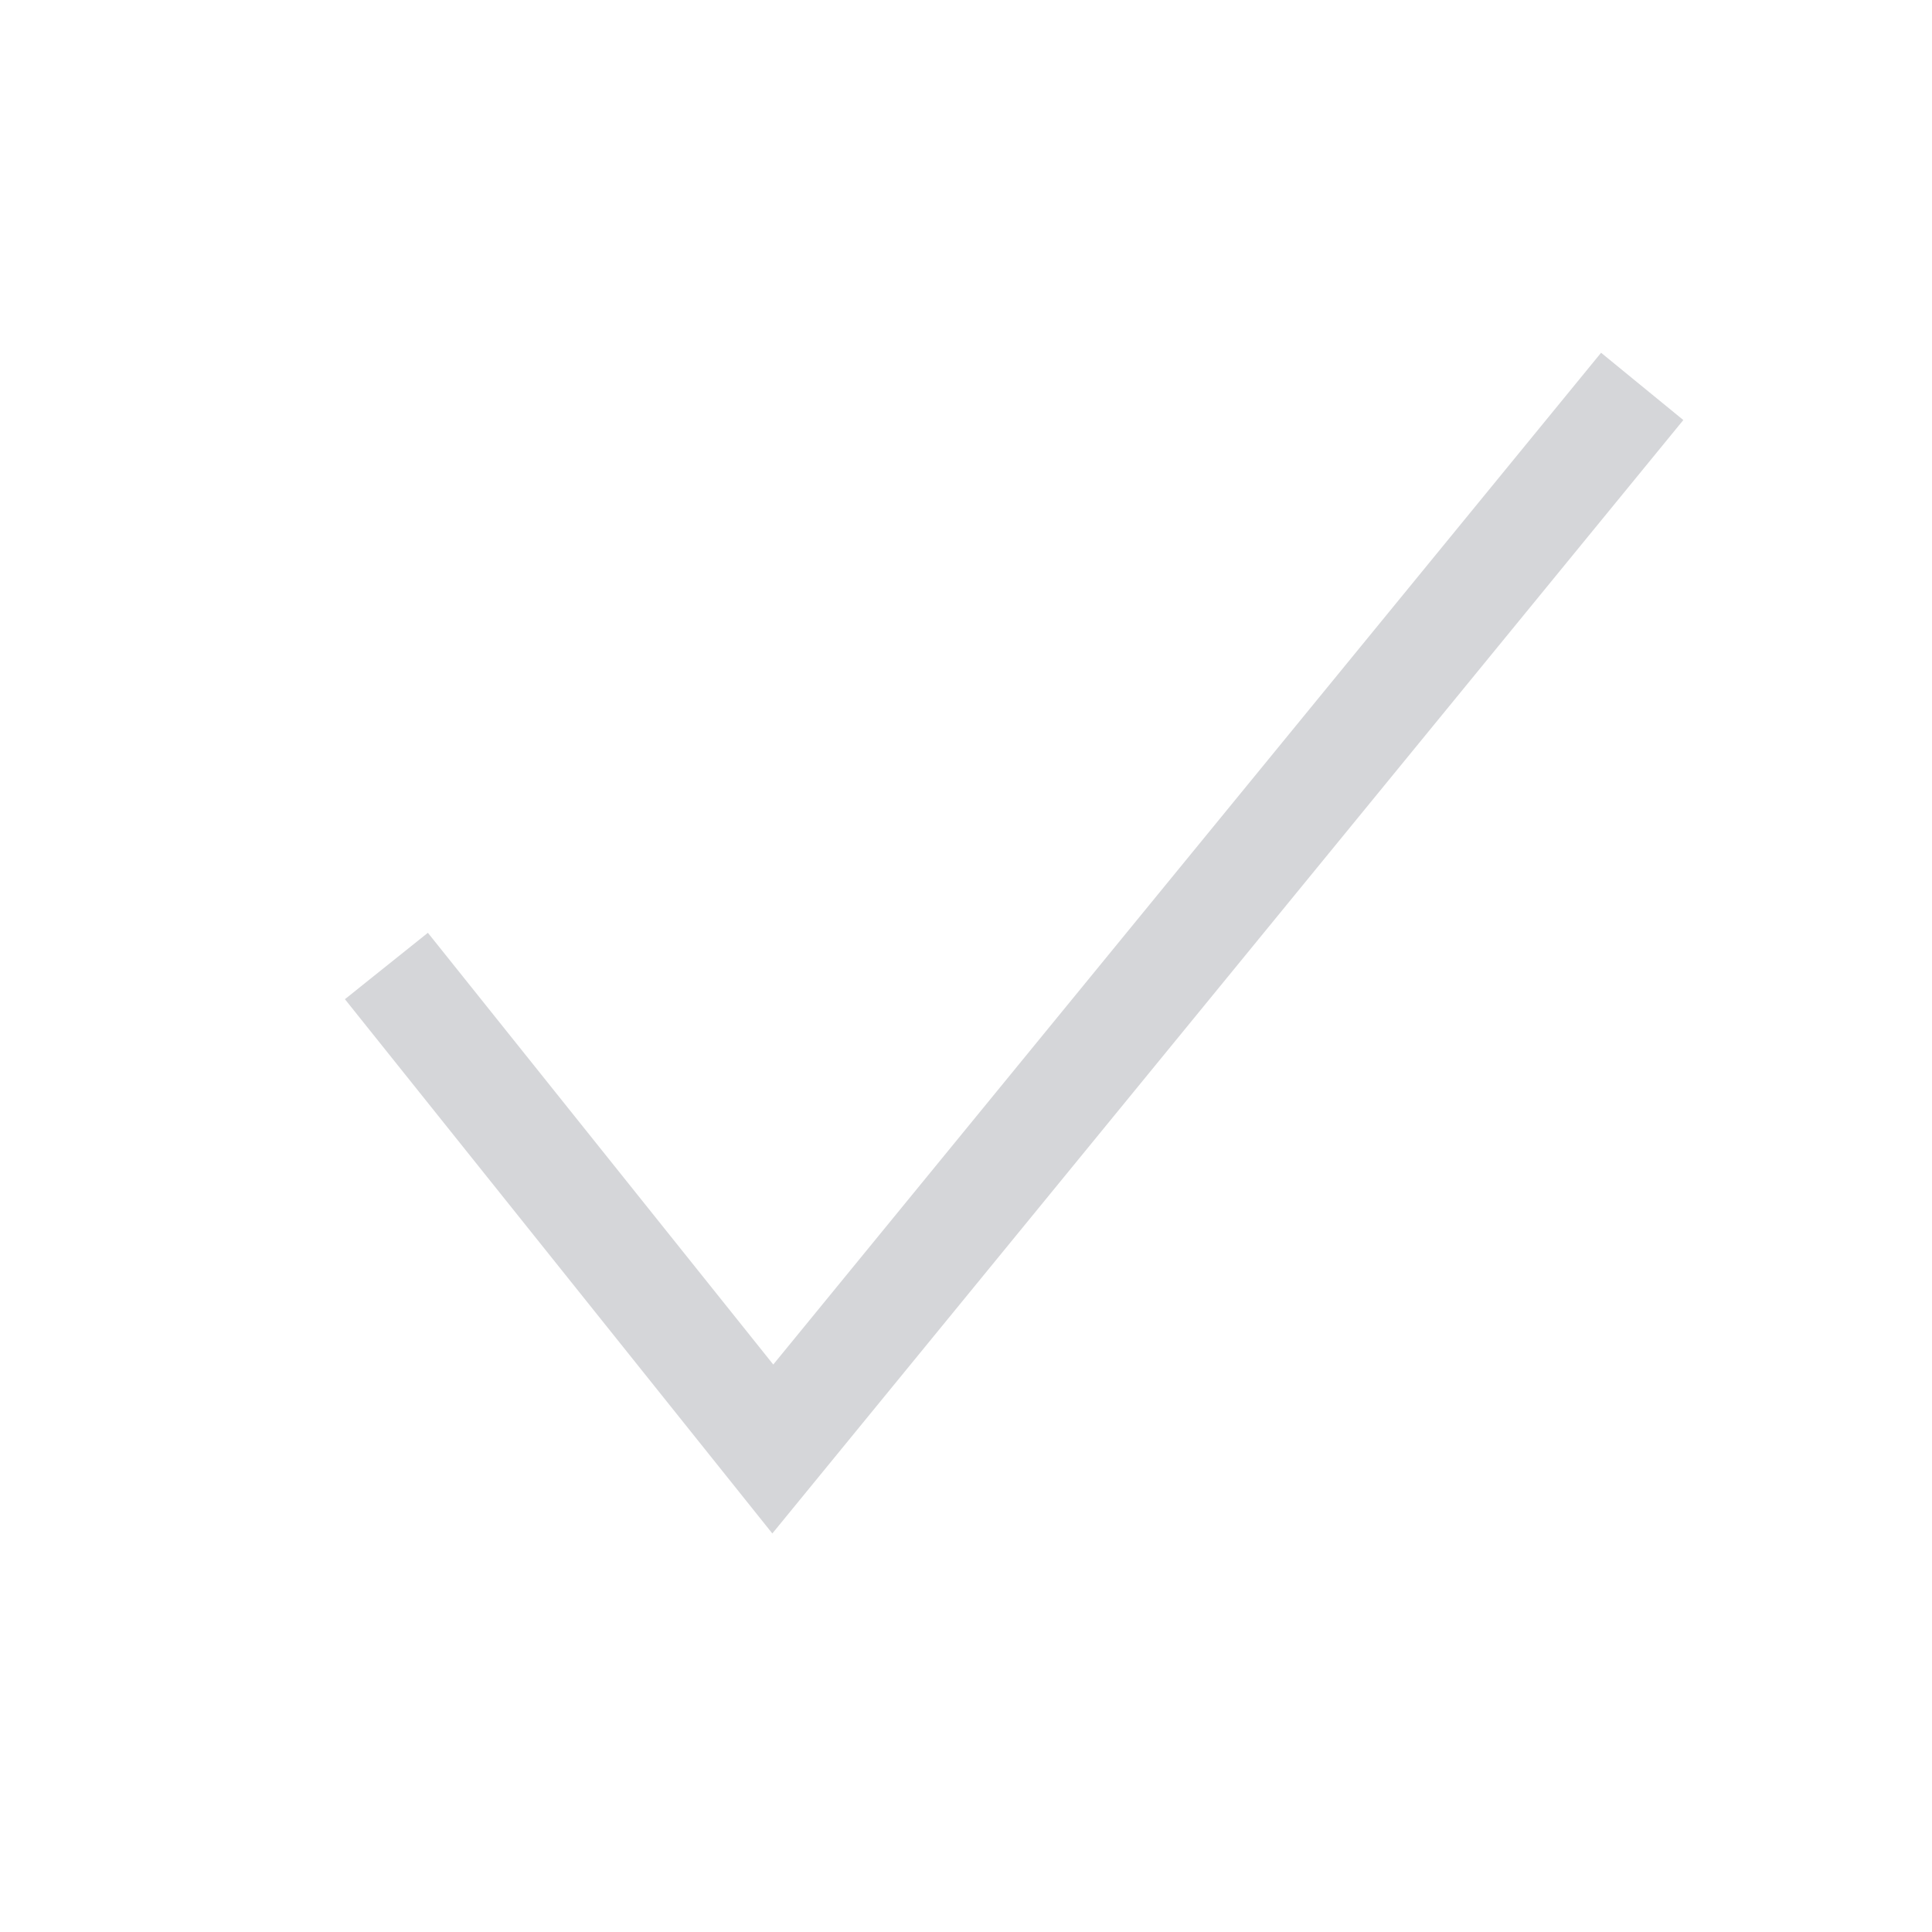 <?xml version="1.0" encoding="utf-8"?>
<!-- Generator: Adobe Illustrator 26.2.0, SVG Export Plug-In . SVG Version: 6.00 Build 0)  -->
<svg version="1.1" id="Ebene_1" xmlns="http://www.w3.org/2000/svg" xmlns:xlink="http://www.w3.org/1999/xlink" width="20"  height="20" viewBox="0 0 20 20">
    <polyline fill="none" stroke="#D5D6D9" stroke-width="1.1" points="4,10 8,15 17,4"/>
</svg>
